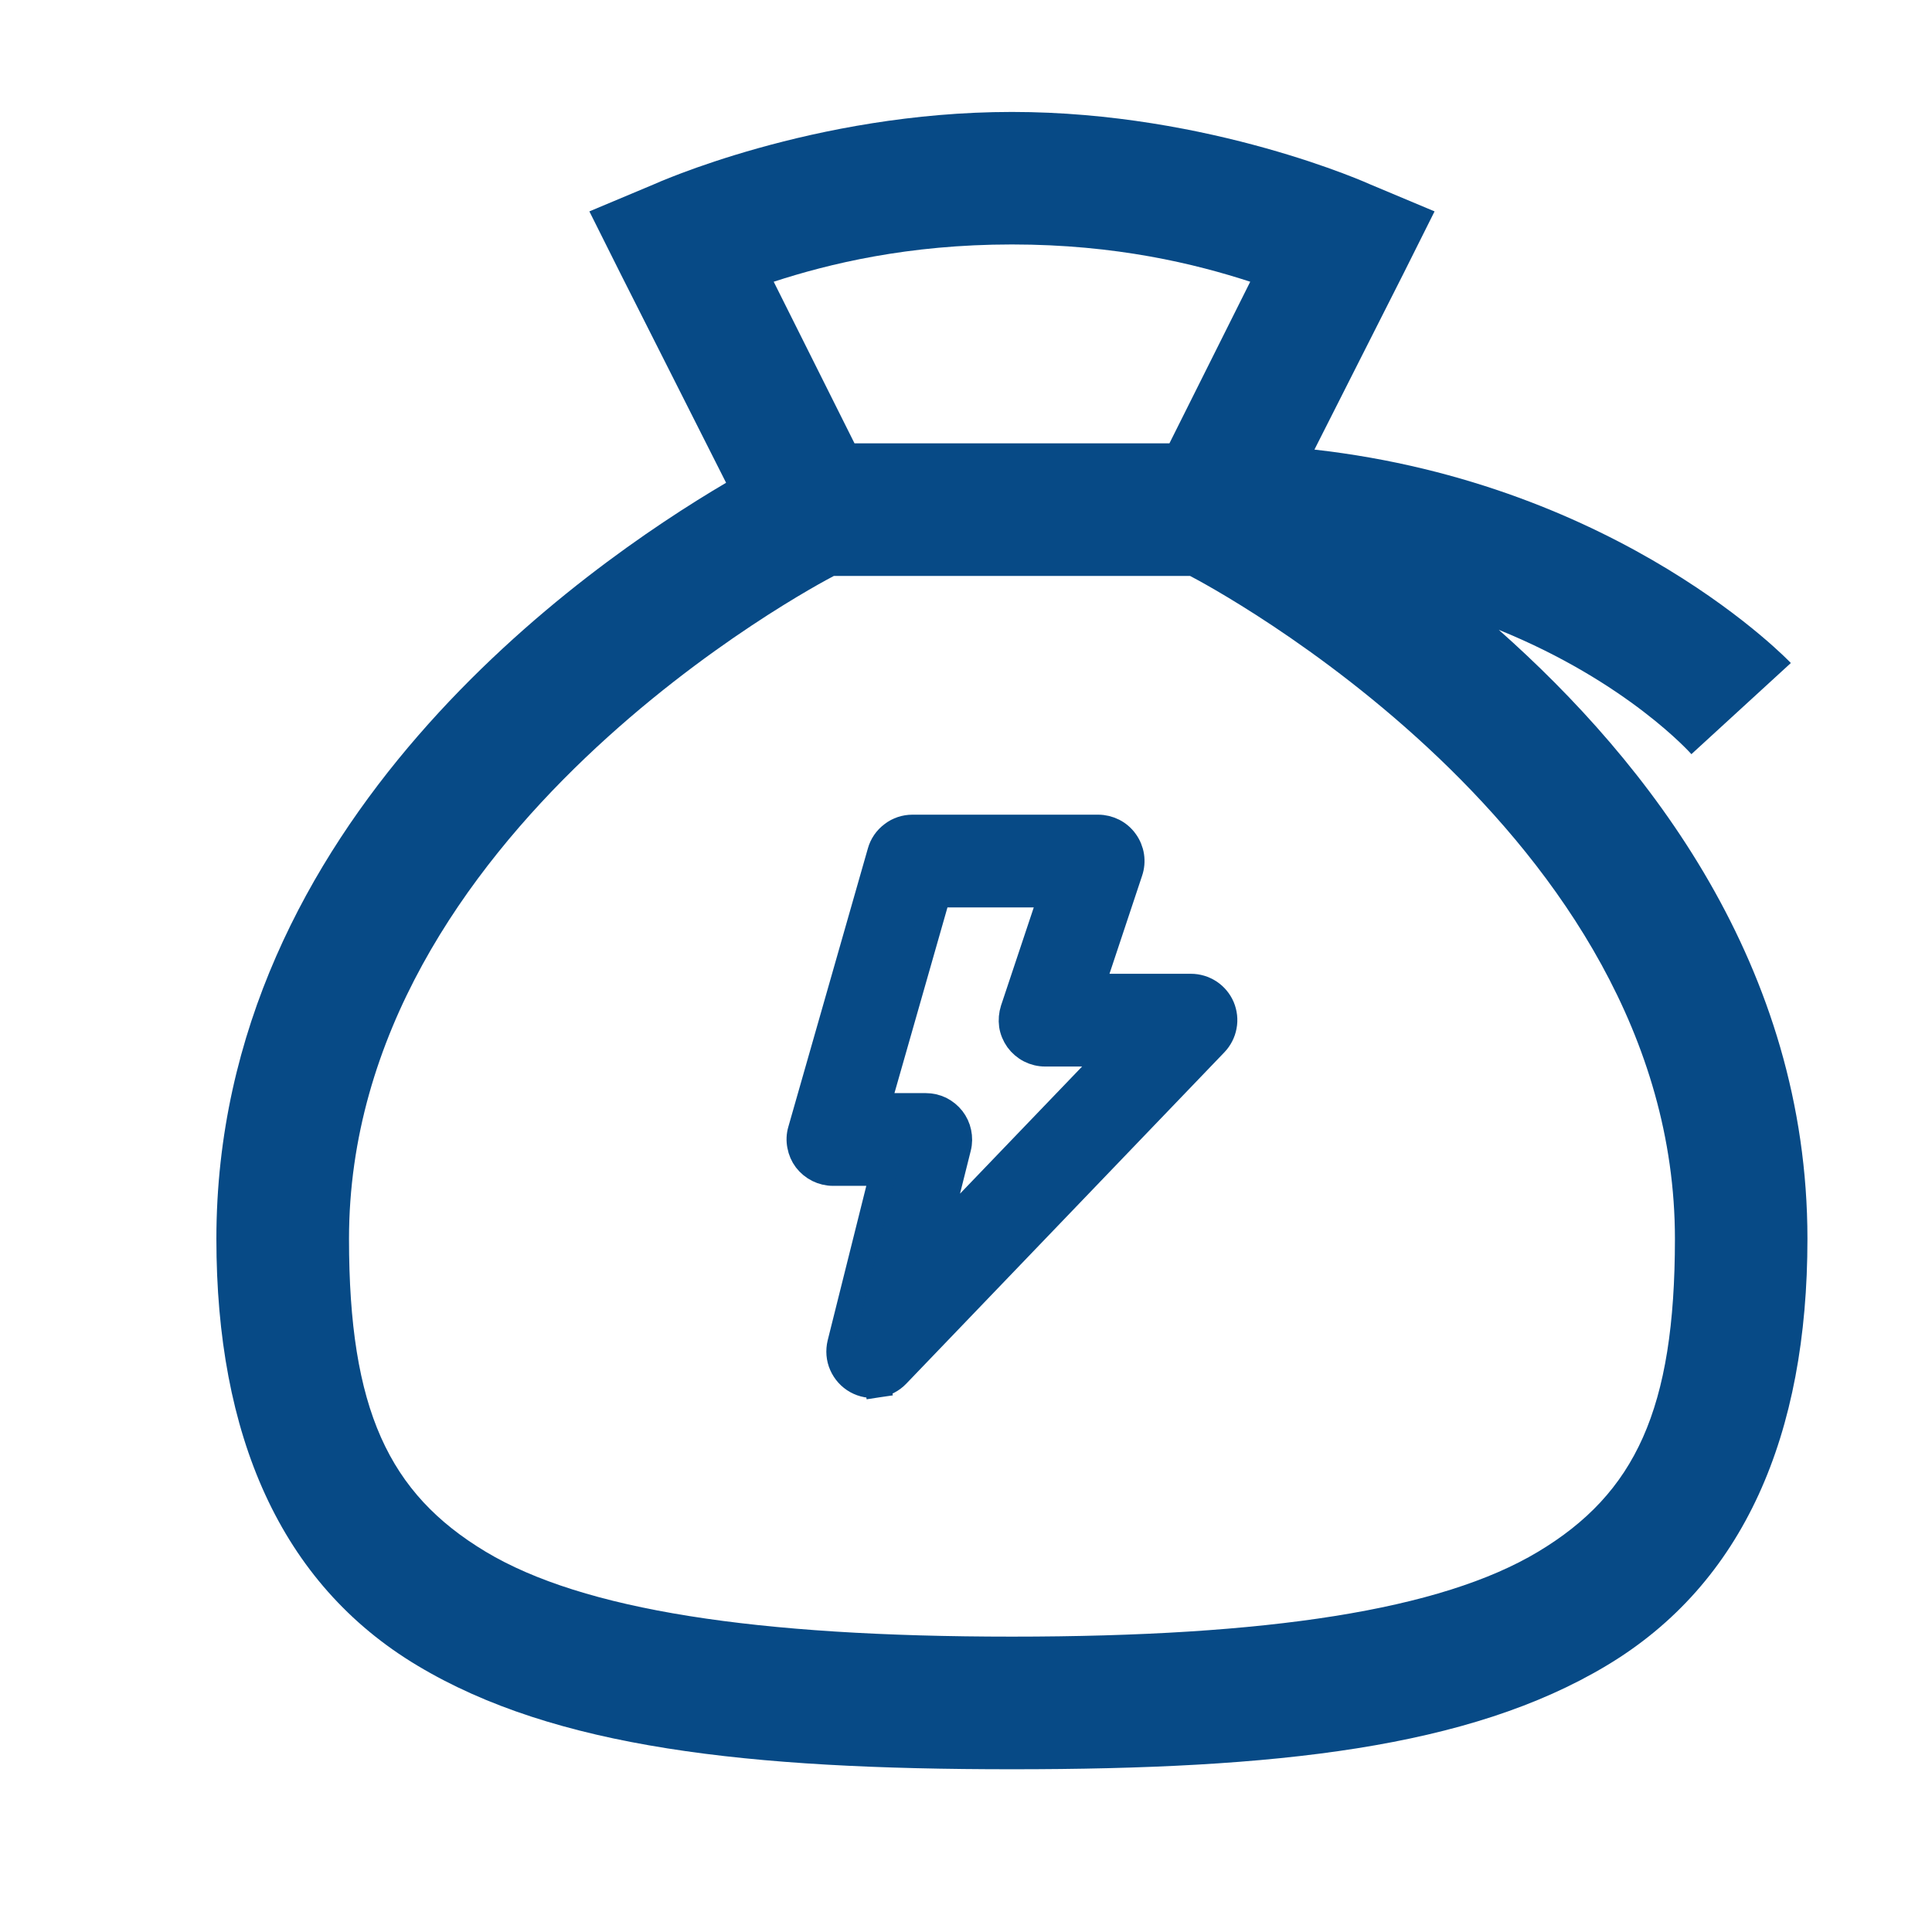 <svg width="17" height="17" viewBox="0 0 17 17" fill="none" xmlns="http://www.w3.org/2000/svg">
<g clip-path="url(#clip0_6852_1656)">
<path d="M8.904 0.985C7.154 0.985 5.751 1.623 5.751 1.623L5.186 1.86L5.459 2.406L6.389 4.248C5.145 4.981 1.904 7.228 1.904 10.901C1.904 12.624 2.463 13.932 3.673 14.656C4.882 15.381 6.578 15.568 8.904 15.568C11.231 15.568 12.926 15.381 14.136 14.656C15.346 13.932 15.904 12.624 15.904 10.901C15.904 8.504 14.505 6.709 13.188 5.542C14.323 6.002 14.883 6.636 14.883 6.636L15.758 5.834C15.758 5.834 14.271 4.261 11.566 3.956L12.35 2.406L12.623 1.86L12.058 1.623C12.058 1.623 10.654 0.985 8.904 0.985ZM8.904 2.151C9.823 2.151 10.518 2.322 11.001 2.479L10.29 3.901H7.519L6.808 2.479C7.291 2.322 7.986 2.151 8.904 2.151ZM7.337 5.068H10.472C10.616 5.143 14.738 7.317 14.738 10.901C14.738 12.401 14.389 13.141 13.534 13.654C12.68 14.167 11.158 14.401 8.904 14.401C6.651 14.401 5.129 14.167 4.274 13.654C3.42 13.141 3.071 12.401 3.071 10.901C3.071 7.317 7.193 5.143 7.337 5.068Z" fill="#074A86"/>
<path d="M8.029 7.285L8.029 7.285C7.966 7.285 7.904 7.305 7.854 7.344C7.803 7.382 7.766 7.435 7.749 7.496L7.749 7.496L7.049 9.946L7.049 9.946C7.036 9.99 7.034 10.035 7.043 10.08C7.051 10.124 7.069 10.166 7.096 10.202C7.124 10.238 7.159 10.267 7.199 10.287C7.239 10.307 7.284 10.318 7.329 10.318H7.329H7.772L7.396 11.822L7.396 11.822C7.381 11.885 7.386 11.951 7.412 12.009C7.438 12.068 7.482 12.117 7.538 12.148C7.594 12.179 7.659 12.191 7.723 12.181L7.705 12.066L7.723 12.181C7.786 12.172 7.845 12.142 7.89 12.095L7.89 12.095L10.69 9.178C10.729 9.137 10.756 9.085 10.766 9.029C10.777 8.973 10.77 8.915 10.748 8.862C10.725 8.809 10.688 8.765 10.64 8.733C10.592 8.702 10.537 8.685 10.479 8.685H10.479H9.601L9.939 7.669C9.939 7.669 9.939 7.669 9.939 7.669C9.954 7.625 9.958 7.578 9.951 7.532C9.944 7.487 9.926 7.443 9.899 7.406C9.872 7.368 9.837 7.338 9.796 7.317C9.754 7.296 9.709 7.285 9.663 7.285C9.663 7.285 9.663 7.285 9.663 7.285L8.029 7.285ZM9.196 9.268H9.795L8.228 10.9L8.429 10.097L8.429 10.097C8.44 10.054 8.44 10.009 8.431 9.966C8.422 9.922 8.403 9.882 8.376 9.847C8.348 9.812 8.314 9.784 8.274 9.764C8.234 9.745 8.19 9.735 8.146 9.735H8.146H7.716L8.249 7.868H9.258L8.919 8.884C8.919 8.884 8.919 8.884 8.919 8.884C8.905 8.928 8.901 8.975 8.907 9.02C8.914 9.066 8.932 9.109 8.959 9.147C8.986 9.184 9.022 9.215 9.063 9.236C9.104 9.257 9.15 9.268 9.196 9.268C9.196 9.268 9.196 9.268 9.196 9.268Z" fill="#074A86" stroke="#074A86" stroke-width="0.233"/>
</g>
<defs>
<clipPath id="clip0_6852_1656">
<rect width="16" height="16" fill="white" transform="translate(0.904 0.526)"/>
</clipPath>
</defs>
</svg>
